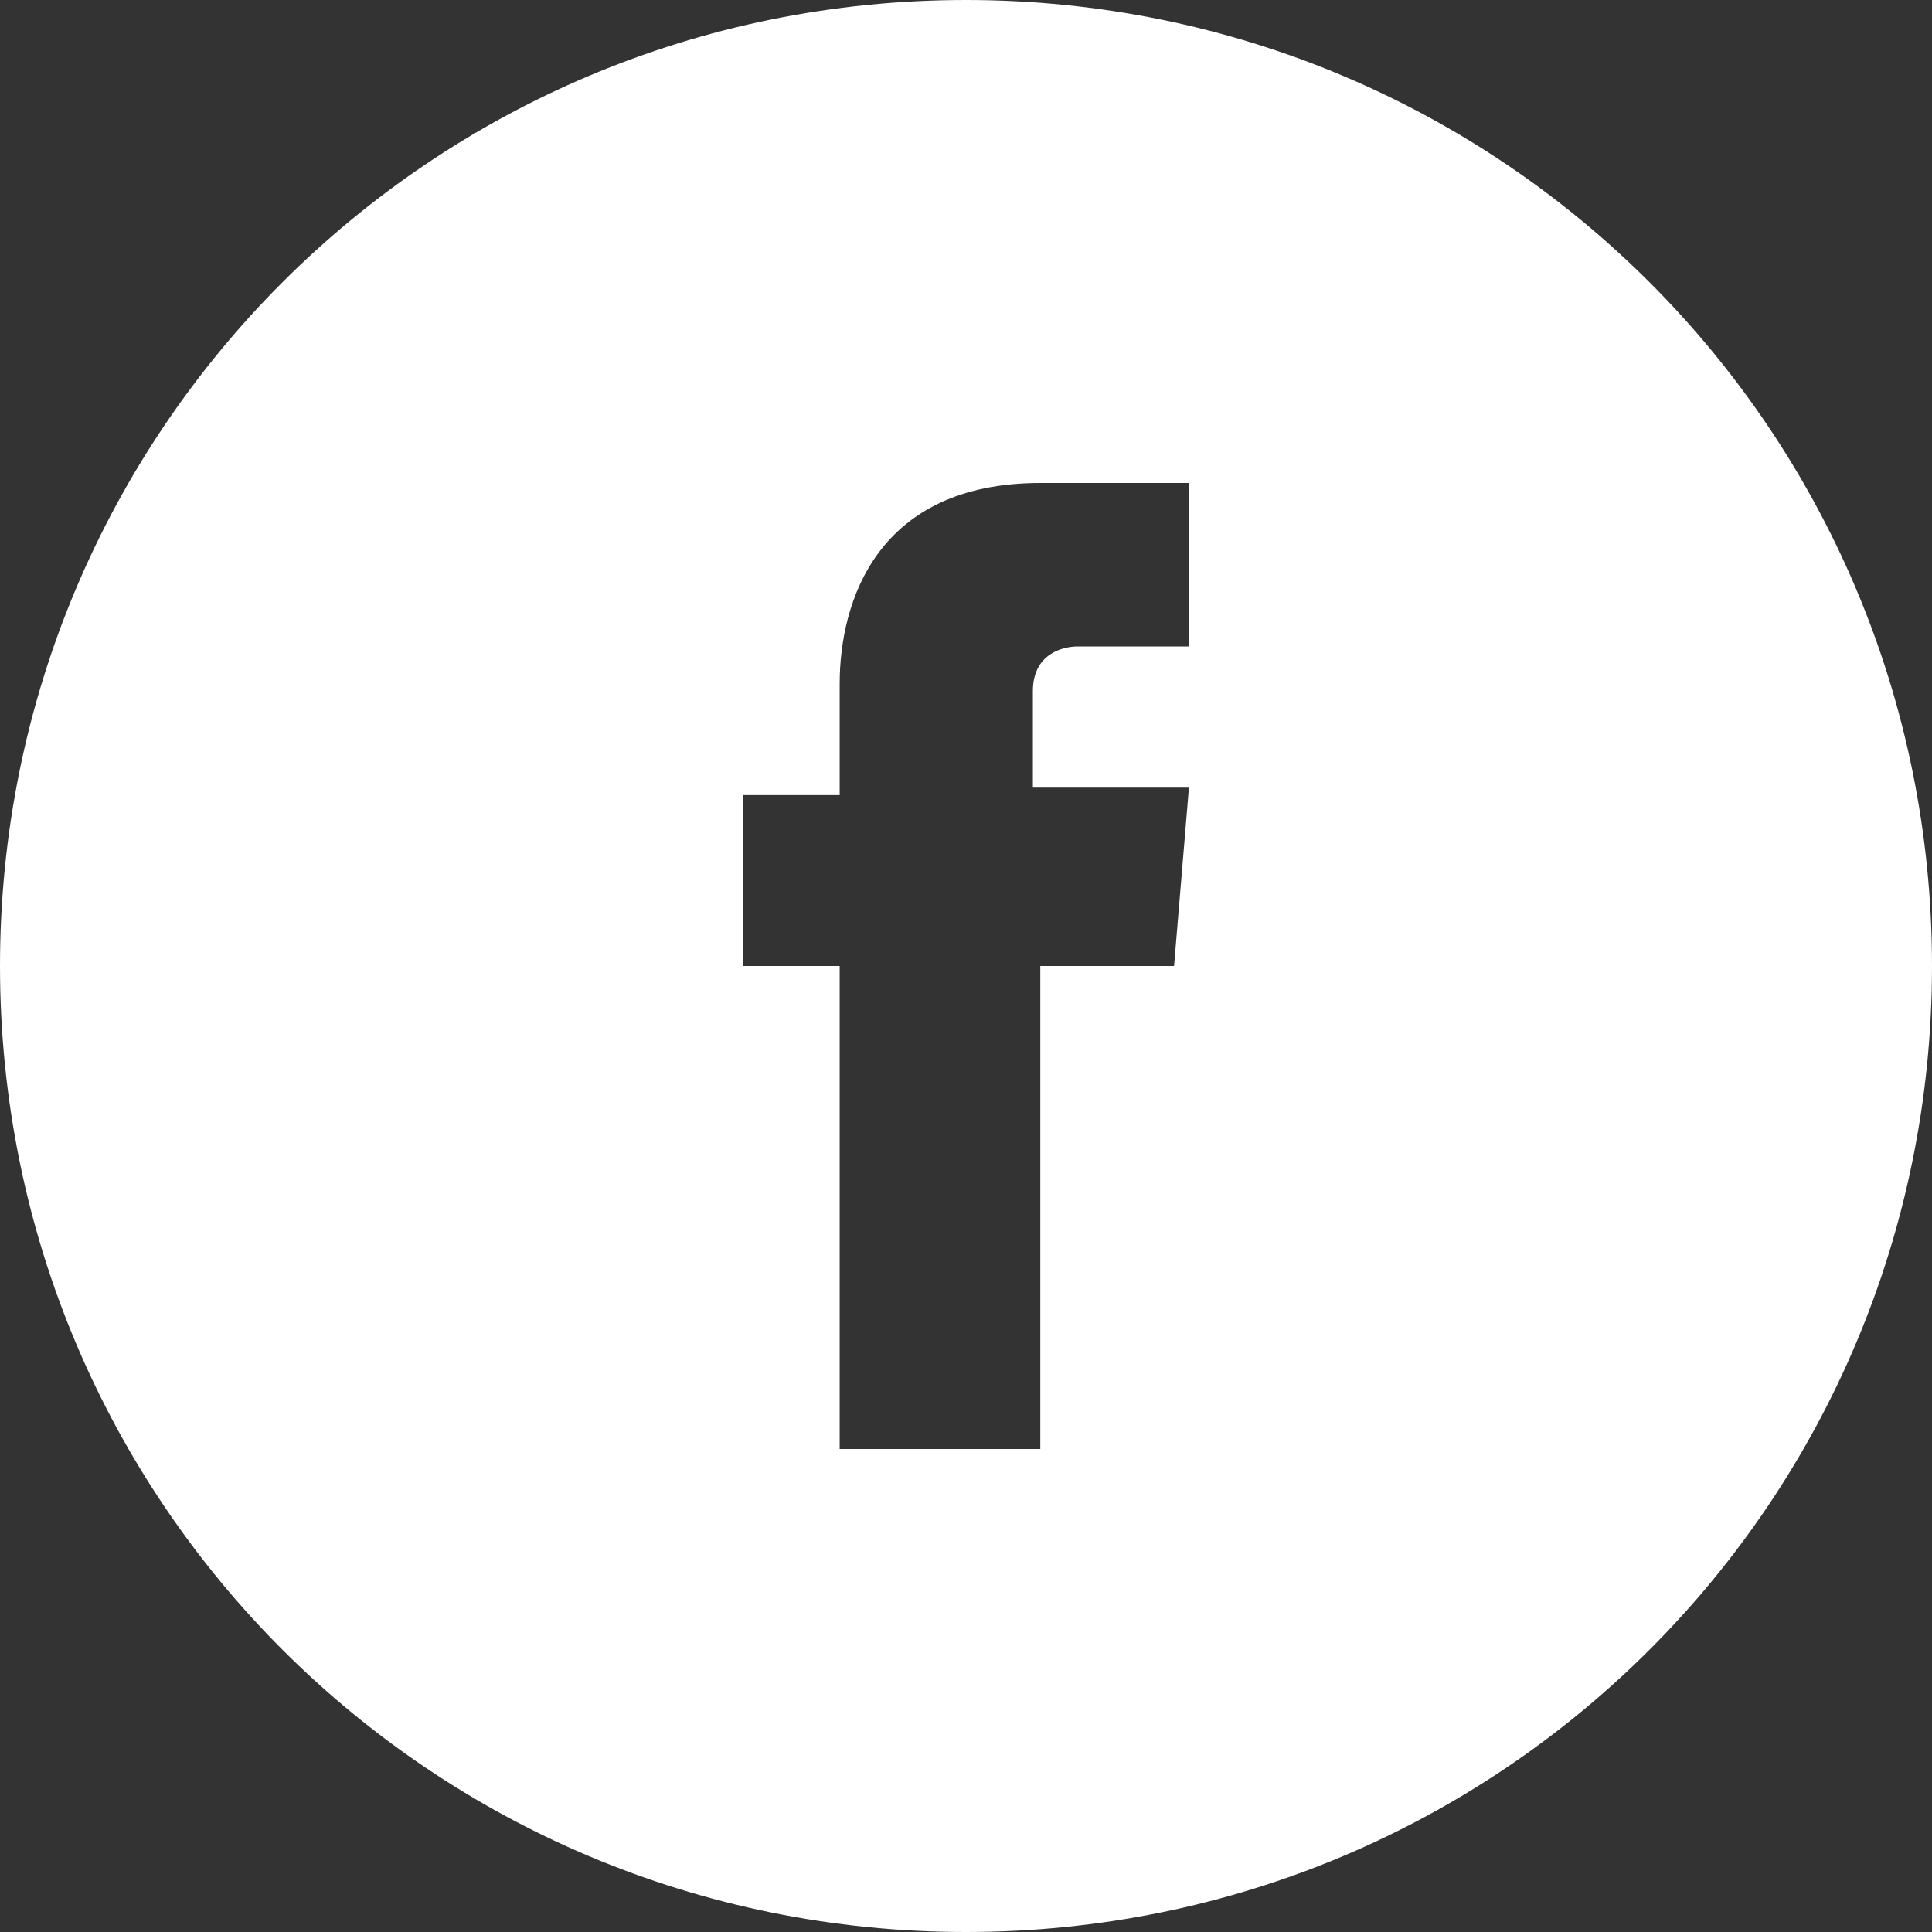 <?xml version="1.0" encoding="utf-8"?>
<!-- Generator: Adobe Illustrator 19.1.0, SVG Export Plug-In . SVG Version: 6.00 Build 0)  -->
<svg version="1.1" id="Layer_1" xmlns="http://www.w3.org/2000/svg" xmlns:xlink="http://www.w3.org/1999/xlink" x="0px" y="0px"
	 viewBox="0 0 26 26" style="enable-background:new 0 0 26 26;" xml:space="preserve">
<rect x="0" y="0" width="26" height="26" fill="#333333" stroke="none"/>
<style type="text/css">
	.st0{fill:#FFFFFF;}
</style>
<g>
	<path class="st0" d="M13,0C5.8,0,0,5.8,0,13c0,7.2,5.8,13,13,13c7.2,0,13-5.8,13-13C26,5.8,20.2,0,13,0z M15.8,13H14
		c0,2.9,0,6.5,0,6.5h-2.7c0,0,0-3.6,0-6.5H10v-2.3h1.3V9.2c0-1.1,0.5-2.7,2.7-2.7l2,0v2.2c0,0-1.2,0-1.5,0c-0.2,0-0.6,0.1-0.6,0.6
		v1.3H16L15.8,13z"/>
</g>
</svg>
